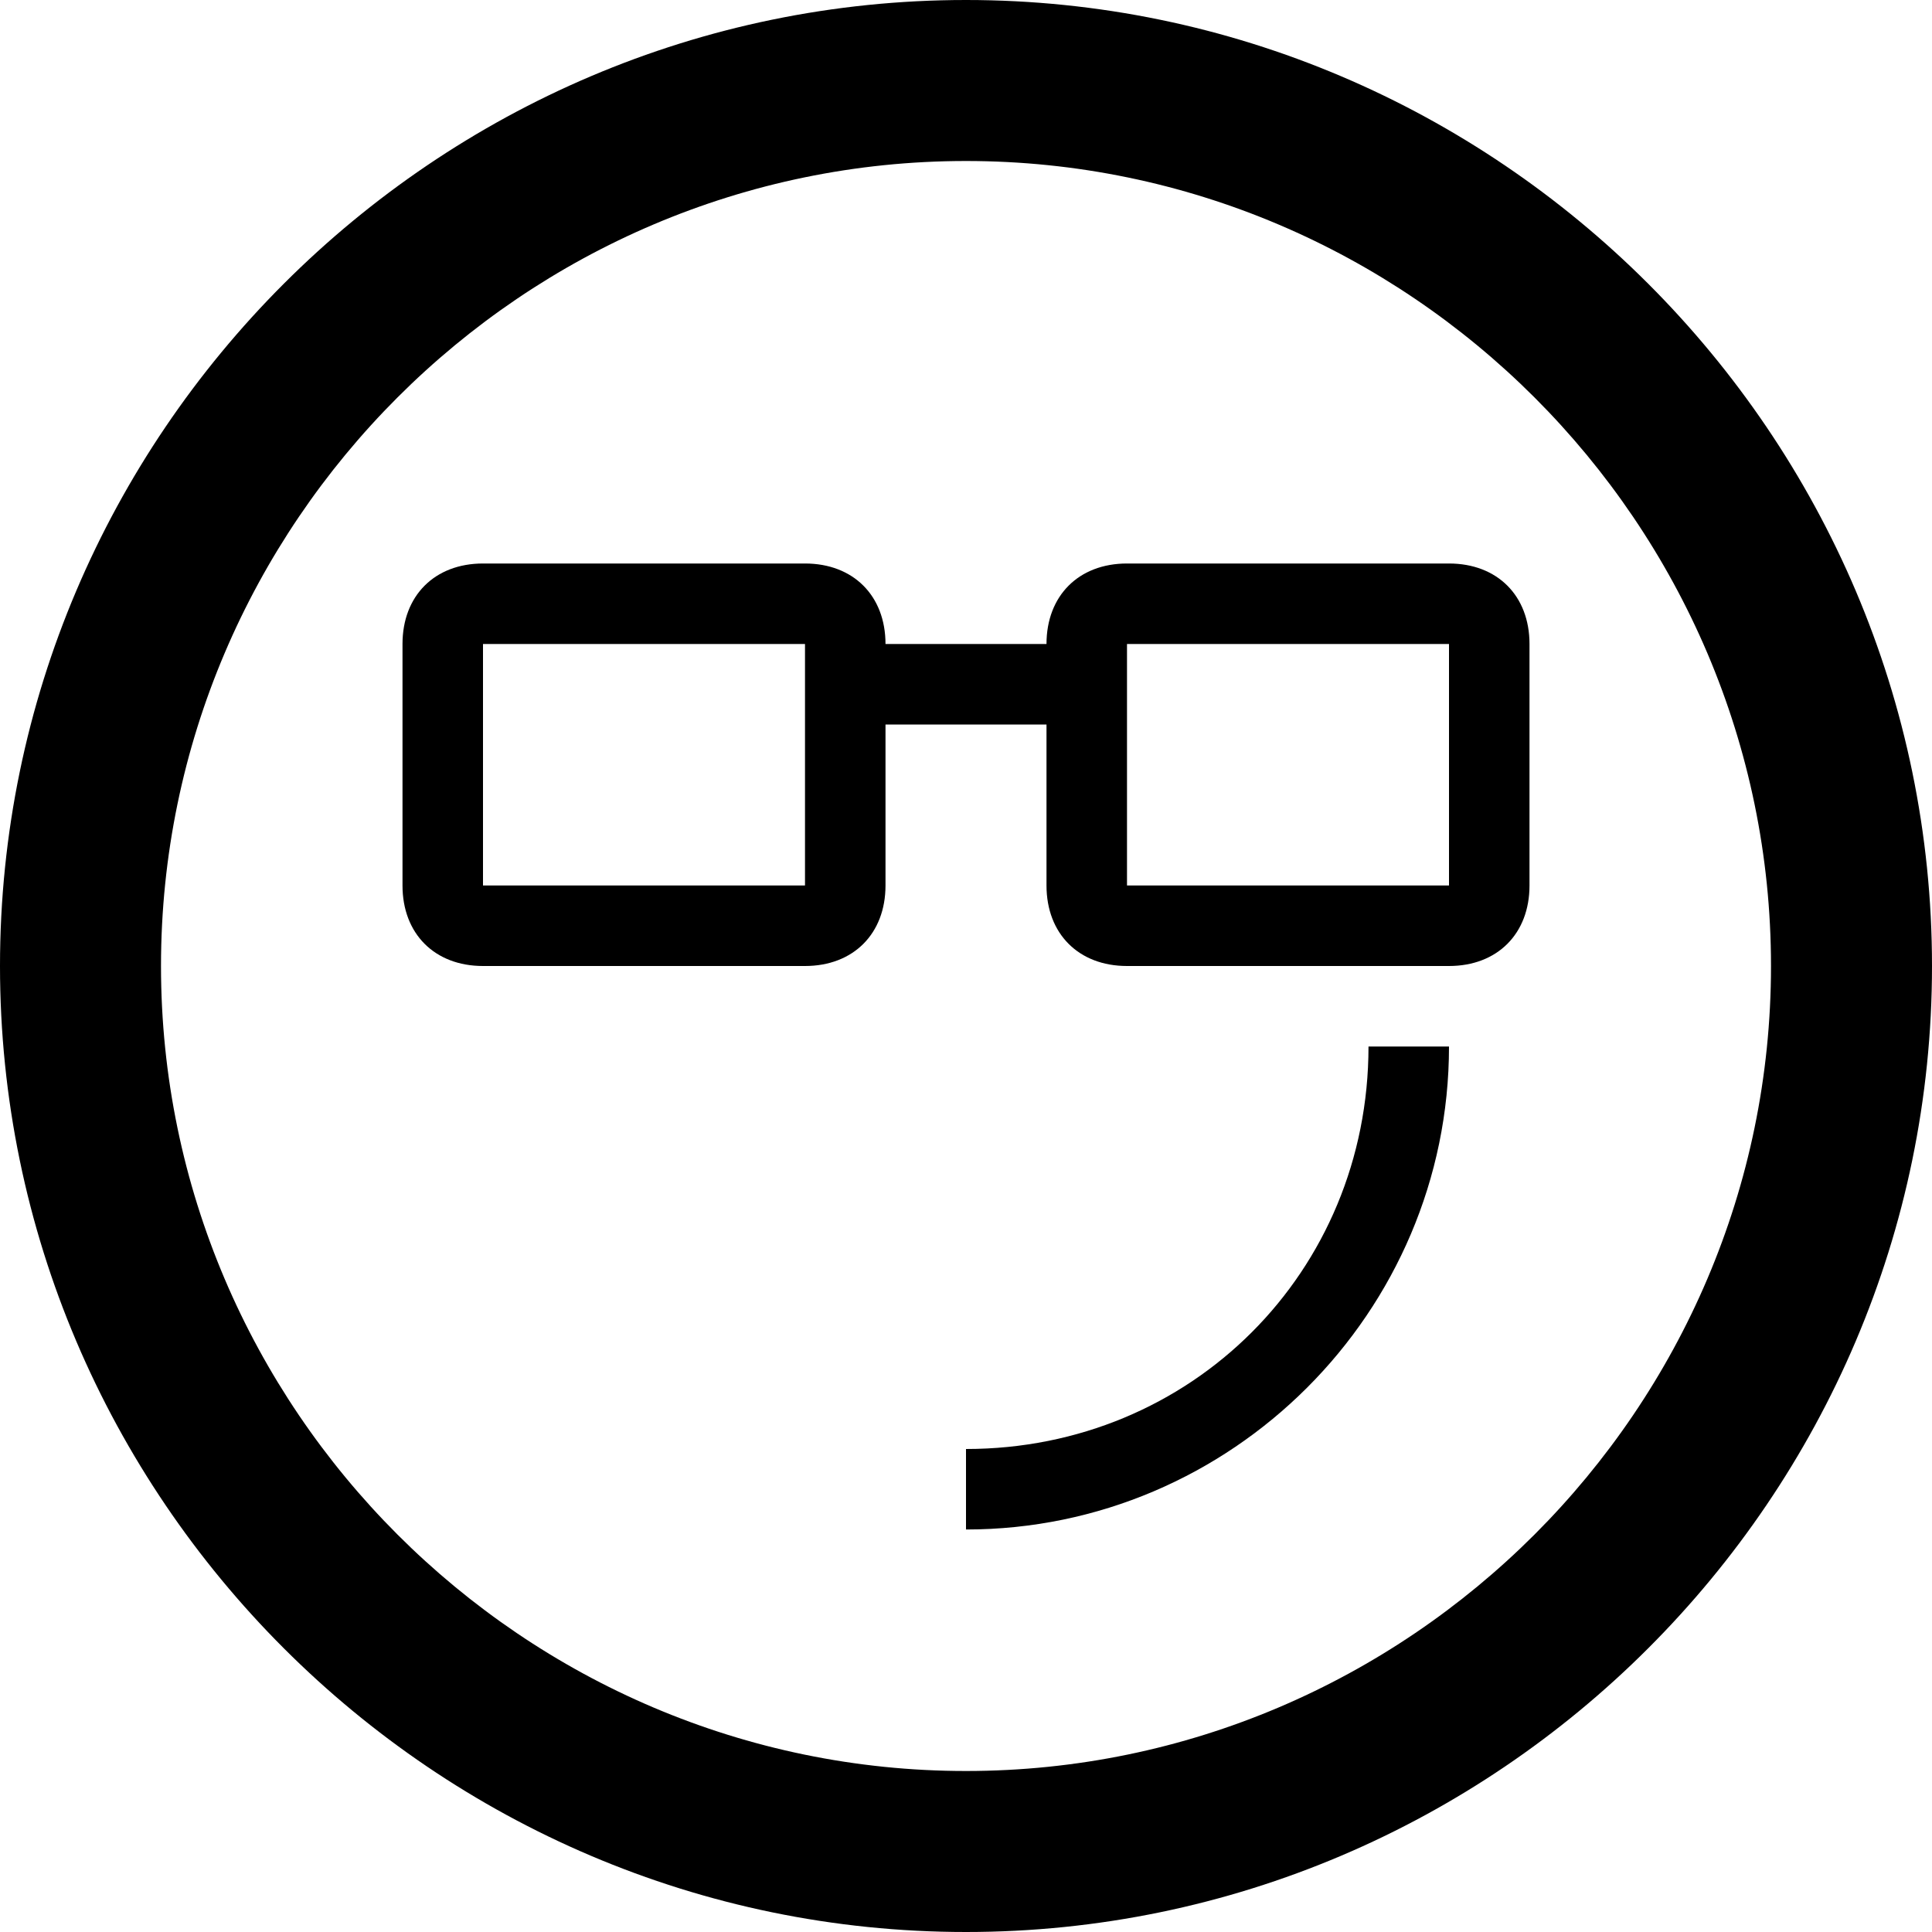 <?xml version="1.0" ?><!DOCTYPE svg  PUBLIC '-//W3C//DTD SVG 1.1//EN'  'http://www.w3.org/Graphics/SVG/1.1/DTD/svg11.dtd'><svg enable-background="new 0 0 24 24" height="24px" id="Layer_1" version="1.1" viewBox="0 0 24 24" width="24px" xml:space="preserve" xmlns="http://www.w3.org/2000/svg" xmlns:xlink="http://www.w3.org/1999/xlink"><g><path d="M12,0C5.4,0,0,5.4,0,12s5.4,12,12,12s12-5.4,12-12S18.6,0,12,0z M12,22C6.5,22,2,17.5,2,12S6.5,2,12,2s10,4.5,10,10   S17.5,22,12,22z"/><path d="M12,18v1c3.3,0,6-2.7,6-6h-1C17,15.8,14.8,18,12,18z"/><path d="M18,7h-4c-0.6,0-1,0.4-1,1h-2c0-0.6-0.4-1-1-1H6C5.4,7,5,7.4,5,8v3c0,0.6,0.4,1,1,1h4c0.6,0,1-0.4,1-1V9h2v2   c0,0.6,0.4,1,1,1h4c0.6,0,1-0.4,1-1V8C19,7.4,18.6,7,18,7z M10,11H6V8h4V11z M18,11h-4V8h4V11z"/></g></svg>